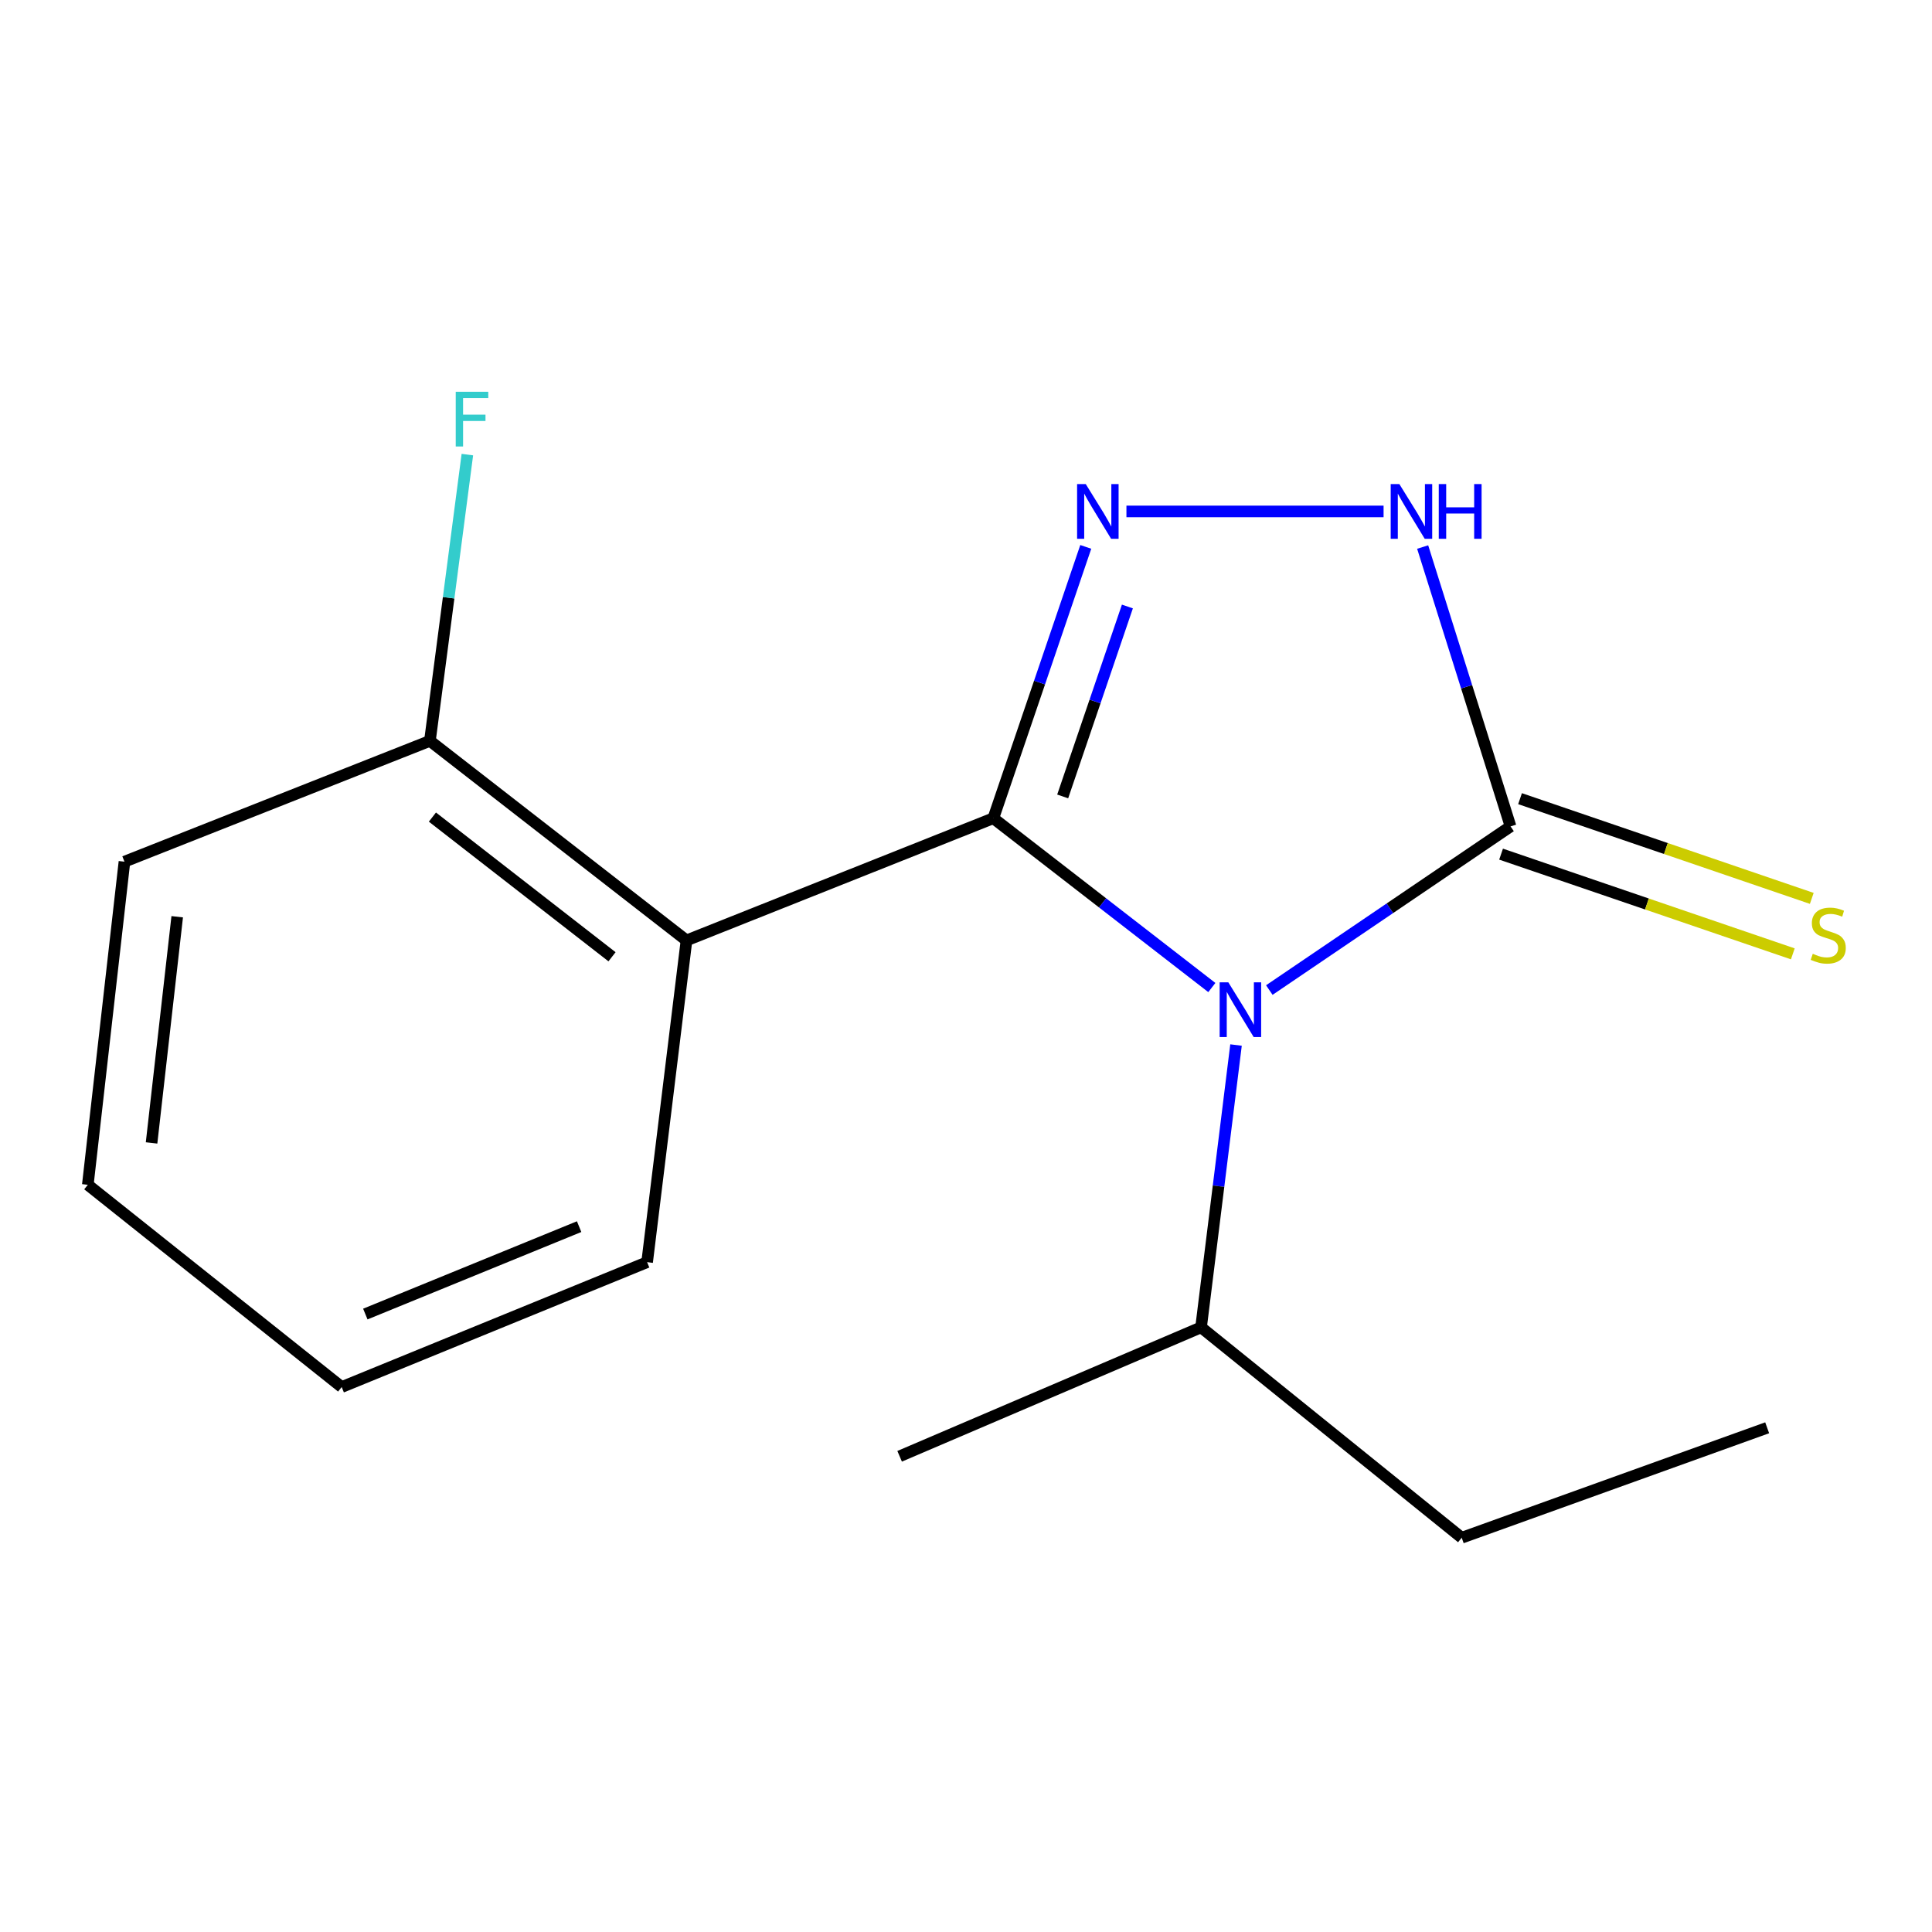 <?xml version='1.0' encoding='iso-8859-1'?>
<svg version='1.1' baseProfile='full'
              xmlns='http://www.w3.org/2000/svg'
                      xmlns:rdkit='http://www.rdkit.org/xml'
                      xmlns:xlink='http://www.w3.org/1999/xlink'
                  xml:space='preserve'
width='1000px' height='1000px' viewBox='0 0 1000 1000'>
<!-- END OF HEADER -->
<rect style='opacity:1.0;fill:#FFFFFF;stroke:none' width='1000' height='1000' x='0' y='0'> </rect>
<path class='bond-0' d='M 514.147,423.513 L 570.695,467.33' style='fill:none;fill-rule:evenodd;stroke:#000000;stroke-width:6px;stroke-linecap:butt;stroke-linejoin:miter;stroke-opacity:1' />
<path class='bond-0' d='M 570.695,467.33 L 627.244,511.147' style='fill:none;fill-rule:evenodd;stroke:#0000FF;stroke-width:6px;stroke-linecap:butt;stroke-linejoin:miter;stroke-opacity:1' />
<path class='bond-1' d='M 514.147,423.513 L 538.069,353.291' style='fill:none;fill-rule:evenodd;stroke:#000000;stroke-width:6px;stroke-linecap:butt;stroke-linejoin:miter;stroke-opacity:1' />
<path class='bond-1' d='M 538.069,353.291 L 561.99,283.069' style='fill:none;fill-rule:evenodd;stroke:#0000FF;stroke-width:6px;stroke-linecap:butt;stroke-linejoin:miter;stroke-opacity:1' />
<path class='bond-1' d='M 550.046,412.231 L 566.791,363.076' style='fill:none;fill-rule:evenodd;stroke:#000000;stroke-width:6px;stroke-linecap:butt;stroke-linejoin:miter;stroke-opacity:1' />
<path class='bond-1' d='M 566.791,363.076 L 583.537,313.92' style='fill:none;fill-rule:evenodd;stroke:#0000FF;stroke-width:6px;stroke-linecap:butt;stroke-linejoin:miter;stroke-opacity:1' />
<path class='bond-3' d='M 514.147,423.513 L 355.331,486.763' style='fill:none;fill-rule:evenodd;stroke:#000000;stroke-width:6px;stroke-linecap:butt;stroke-linejoin:miter;stroke-opacity:1' />
<path class='bond-2' d='M 656.993,512.451 L 719.428,470.098' style='fill:none;fill-rule:evenodd;stroke:#0000FF;stroke-width:6px;stroke-linecap:butt;stroke-linejoin:miter;stroke-opacity:1' />
<path class='bond-2' d='M 719.428,470.098 L 781.862,427.745' style='fill:none;fill-rule:evenodd;stroke:#000000;stroke-width:6px;stroke-linecap:butt;stroke-linejoin:miter;stroke-opacity:1' />
<path class='bond-7' d='M 639.762,540.904 L 630.713,613.968' style='fill:none;fill-rule:evenodd;stroke:#0000FF;stroke-width:6px;stroke-linecap:butt;stroke-linejoin:miter;stroke-opacity:1' />
<path class='bond-7' d='M 630.713,613.968 L 621.665,687.031' style='fill:none;fill-rule:evenodd;stroke:#000000;stroke-width:6px;stroke-linecap:butt;stroke-linejoin:miter;stroke-opacity:1' />
<path class='bond-4' d='M 583.041,264.715 L 716.137,264.715' style='fill:none;fill-rule:evenodd;stroke:#0000FF;stroke-width:6px;stroke-linecap:butt;stroke-linejoin:miter;stroke-opacity:1' />
<path class='bond-5' d='M 776.955,442.101 L 852.458,467.908' style='fill:none;fill-rule:evenodd;stroke:#000000;stroke-width:6px;stroke-linecap:butt;stroke-linejoin:miter;stroke-opacity:1' />
<path class='bond-5' d='M 852.458,467.908 L 927.96,493.716' style='fill:none;fill-rule:evenodd;stroke:#CCCC00;stroke-width:6px;stroke-linecap:butt;stroke-linejoin:miter;stroke-opacity:1' />
<path class='bond-5' d='M 786.77,413.388 L 862.272,439.196' style='fill:none;fill-rule:evenodd;stroke:#000000;stroke-width:6px;stroke-linecap:butt;stroke-linejoin:miter;stroke-opacity:1' />
<path class='bond-5' d='M 862.272,439.196 L 937.774,465.003' style='fill:none;fill-rule:evenodd;stroke:#CCCC00;stroke-width:6px;stroke-linecap:butt;stroke-linejoin:miter;stroke-opacity:1' />
<path class='bond-16' d='M 781.862,427.745 L 759.114,355.446' style='fill:none;fill-rule:evenodd;stroke:#000000;stroke-width:6px;stroke-linecap:butt;stroke-linejoin:miter;stroke-opacity:1' />
<path class='bond-16' d='M 759.114,355.446 L 736.365,283.147' style='fill:none;fill-rule:evenodd;stroke:#0000FF;stroke-width:6px;stroke-linecap:butt;stroke-linejoin:miter;stroke-opacity:1' />
<path class='bond-6' d='M 355.331,486.763 L 222.527,383.476' style='fill:none;fill-rule:evenodd;stroke:#000000;stroke-width:6px;stroke-linecap:butt;stroke-linejoin:miter;stroke-opacity:1' />
<path class='bond-6' d='M 316.782,495.222 L 223.819,422.922' style='fill:none;fill-rule:evenodd;stroke:#000000;stroke-width:6px;stroke-linecap:butt;stroke-linejoin:miter;stroke-opacity:1' />
<path class='bond-9' d='M 355.331,486.763 L 334.95,653.299' style='fill:none;fill-rule:evenodd;stroke:#000000;stroke-width:6px;stroke-linecap:butt;stroke-linejoin:miter;stroke-opacity:1' />
<path class='bond-8' d='M 222.527,383.476 L 232.216,309.388' style='fill:none;fill-rule:evenodd;stroke:#000000;stroke-width:6px;stroke-linecap:butt;stroke-linejoin:miter;stroke-opacity:1' />
<path class='bond-8' d='M 232.216,309.388 L 241.906,235.299' style='fill:none;fill-rule:evenodd;stroke:#33CCCC;stroke-width:6px;stroke-linecap:butt;stroke-linejoin:miter;stroke-opacity:1' />
<path class='bond-10' d='M 222.527,383.476 L 64.419,446.001' style='fill:none;fill-rule:evenodd;stroke:#000000;stroke-width:6px;stroke-linecap:butt;stroke-linejoin:miter;stroke-opacity:1' />
<path class='bond-11' d='M 621.665,687.031 L 756.576,795.932' style='fill:none;fill-rule:evenodd;stroke:#000000;stroke-width:6px;stroke-linecap:butt;stroke-linejoin:miter;stroke-opacity:1' />
<path class='bond-12' d='M 621.665,687.031 L 465.647,753.771' style='fill:none;fill-rule:evenodd;stroke:#000000;stroke-width:6px;stroke-linecap:butt;stroke-linejoin:miter;stroke-opacity:1' />
<path class='bond-13' d='M 334.95,653.299 L 176.86,717.931' style='fill:none;fill-rule:evenodd;stroke:#000000;stroke-width:6px;stroke-linecap:butt;stroke-linejoin:miter;stroke-opacity:1' />
<path class='bond-13' d='M 299.754,634.907 L 189.09,680.15' style='fill:none;fill-rule:evenodd;stroke:#000000;stroke-width:6px;stroke-linecap:butt;stroke-linejoin:miter;stroke-opacity:1' />
<path class='bond-17' d='M 64.419,446.001 L 45.455,613.246' style='fill:none;fill-rule:evenodd;stroke:#000000;stroke-width:6px;stroke-linecap:butt;stroke-linejoin:miter;stroke-opacity:1' />
<path class='bond-17' d='M 91.725,474.507 L 78.45,591.578' style='fill:none;fill-rule:evenodd;stroke:#000000;stroke-width:6px;stroke-linecap:butt;stroke-linejoin:miter;stroke-opacity:1' />
<path class='bond-14' d='M 756.576,795.932 L 914.684,739.02' style='fill:none;fill-rule:evenodd;stroke:#000000;stroke-width:6px;stroke-linecap:butt;stroke-linejoin:miter;stroke-opacity:1' />
<path class='bond-15' d='M 176.86,717.931 L 45.455,613.246' style='fill:none;fill-rule:evenodd;stroke:#000000;stroke-width:6px;stroke-linecap:butt;stroke-linejoin:miter;stroke-opacity:1' />
<path  class='atom-1' d='M 635.769 508.442
L 645.049 523.442
Q 645.969 524.922, 647.449 527.602
Q 648.929 530.282, 649.009 530.442
L 649.009 508.442
L 652.769 508.442
L 652.769 536.762
L 648.889 536.762
L 638.929 520.362
Q 637.769 518.442, 636.529 516.242
Q 635.329 514.042, 634.969 513.362
L 634.969 536.762
L 631.289 536.762
L 631.289 508.442
L 635.769 508.442
' fill='#0000FF'/>
<path  class='atom-2' d='M 561.983 250.555
L 571.263 265.555
Q 572.183 267.035, 573.663 269.715
Q 575.143 272.395, 575.223 272.555
L 575.223 250.555
L 578.983 250.555
L 578.983 278.875
L 575.103 278.875
L 565.143 262.475
Q 563.983 260.555, 562.743 258.355
Q 561.543 256.155, 561.183 255.475
L 561.183 278.875
L 557.503 278.875
L 557.503 250.555
L 561.983 250.555
' fill='#0000FF'/>
<path  class='atom-5' d='M 724.305 250.555
L 733.585 265.555
Q 734.505 267.035, 735.985 269.715
Q 737.465 272.395, 737.545 272.555
L 737.545 250.555
L 741.305 250.555
L 741.305 278.875
L 737.425 278.875
L 727.465 262.475
Q 726.305 260.555, 725.065 258.355
Q 723.865 256.155, 723.505 255.475
L 723.505 278.875
L 719.825 278.875
L 719.825 250.555
L 724.305 250.555
' fill='#0000FF'/>
<path  class='atom-5' d='M 744.705 250.555
L 748.545 250.555
L 748.545 262.595
L 763.025 262.595
L 763.025 250.555
L 766.865 250.555
L 766.865 278.875
L 763.025 278.875
L 763.025 265.795
L 748.545 265.795
L 748.545 278.875
L 744.705 278.875
L 744.705 250.555
' fill='#0000FF'/>
<path  class='atom-6' d='M 938.292 493.668
Q 938.612 493.788, 939.932 494.348
Q 941.252 494.908, 942.692 495.268
Q 944.172 495.588, 945.612 495.588
Q 948.292 495.588, 949.852 494.308
Q 951.412 492.988, 951.412 490.708
Q 951.412 489.148, 950.612 488.188
Q 949.852 487.228, 948.652 486.708
Q 947.452 486.188, 945.452 485.588
Q 942.932 484.828, 941.412 484.108
Q 939.932 483.388, 938.852 481.868
Q 937.812 480.348, 937.812 477.788
Q 937.812 474.228, 940.212 472.028
Q 942.652 469.828, 947.452 469.828
Q 950.732 469.828, 954.452 471.388
L 953.532 474.468
Q 950.132 473.068, 947.572 473.068
Q 944.812 473.068, 943.292 474.228
Q 941.772 475.348, 941.812 477.308
Q 941.812 478.828, 942.572 479.748
Q 943.372 480.668, 944.492 481.188
Q 945.652 481.708, 947.572 482.308
Q 950.132 483.108, 951.652 483.908
Q 953.172 484.708, 954.252 486.348
Q 955.372 487.948, 955.372 490.708
Q 955.372 494.628, 952.732 496.748
Q 950.132 498.828, 945.772 498.828
Q 943.252 498.828, 941.332 498.268
Q 939.452 497.748, 937.212 496.828
L 938.292 493.668
' fill='#CCCC00'/>
<path  class='atom-9' d='M 235.887 202.78
L 252.727 202.78
L 252.727 206.02
L 239.687 206.02
L 239.687 214.62
L 251.287 214.62
L 251.287 217.9
L 239.687 217.9
L 239.687 231.1
L 235.887 231.1
L 235.887 202.78
' fill='#33CCCC'/>
</svg>
